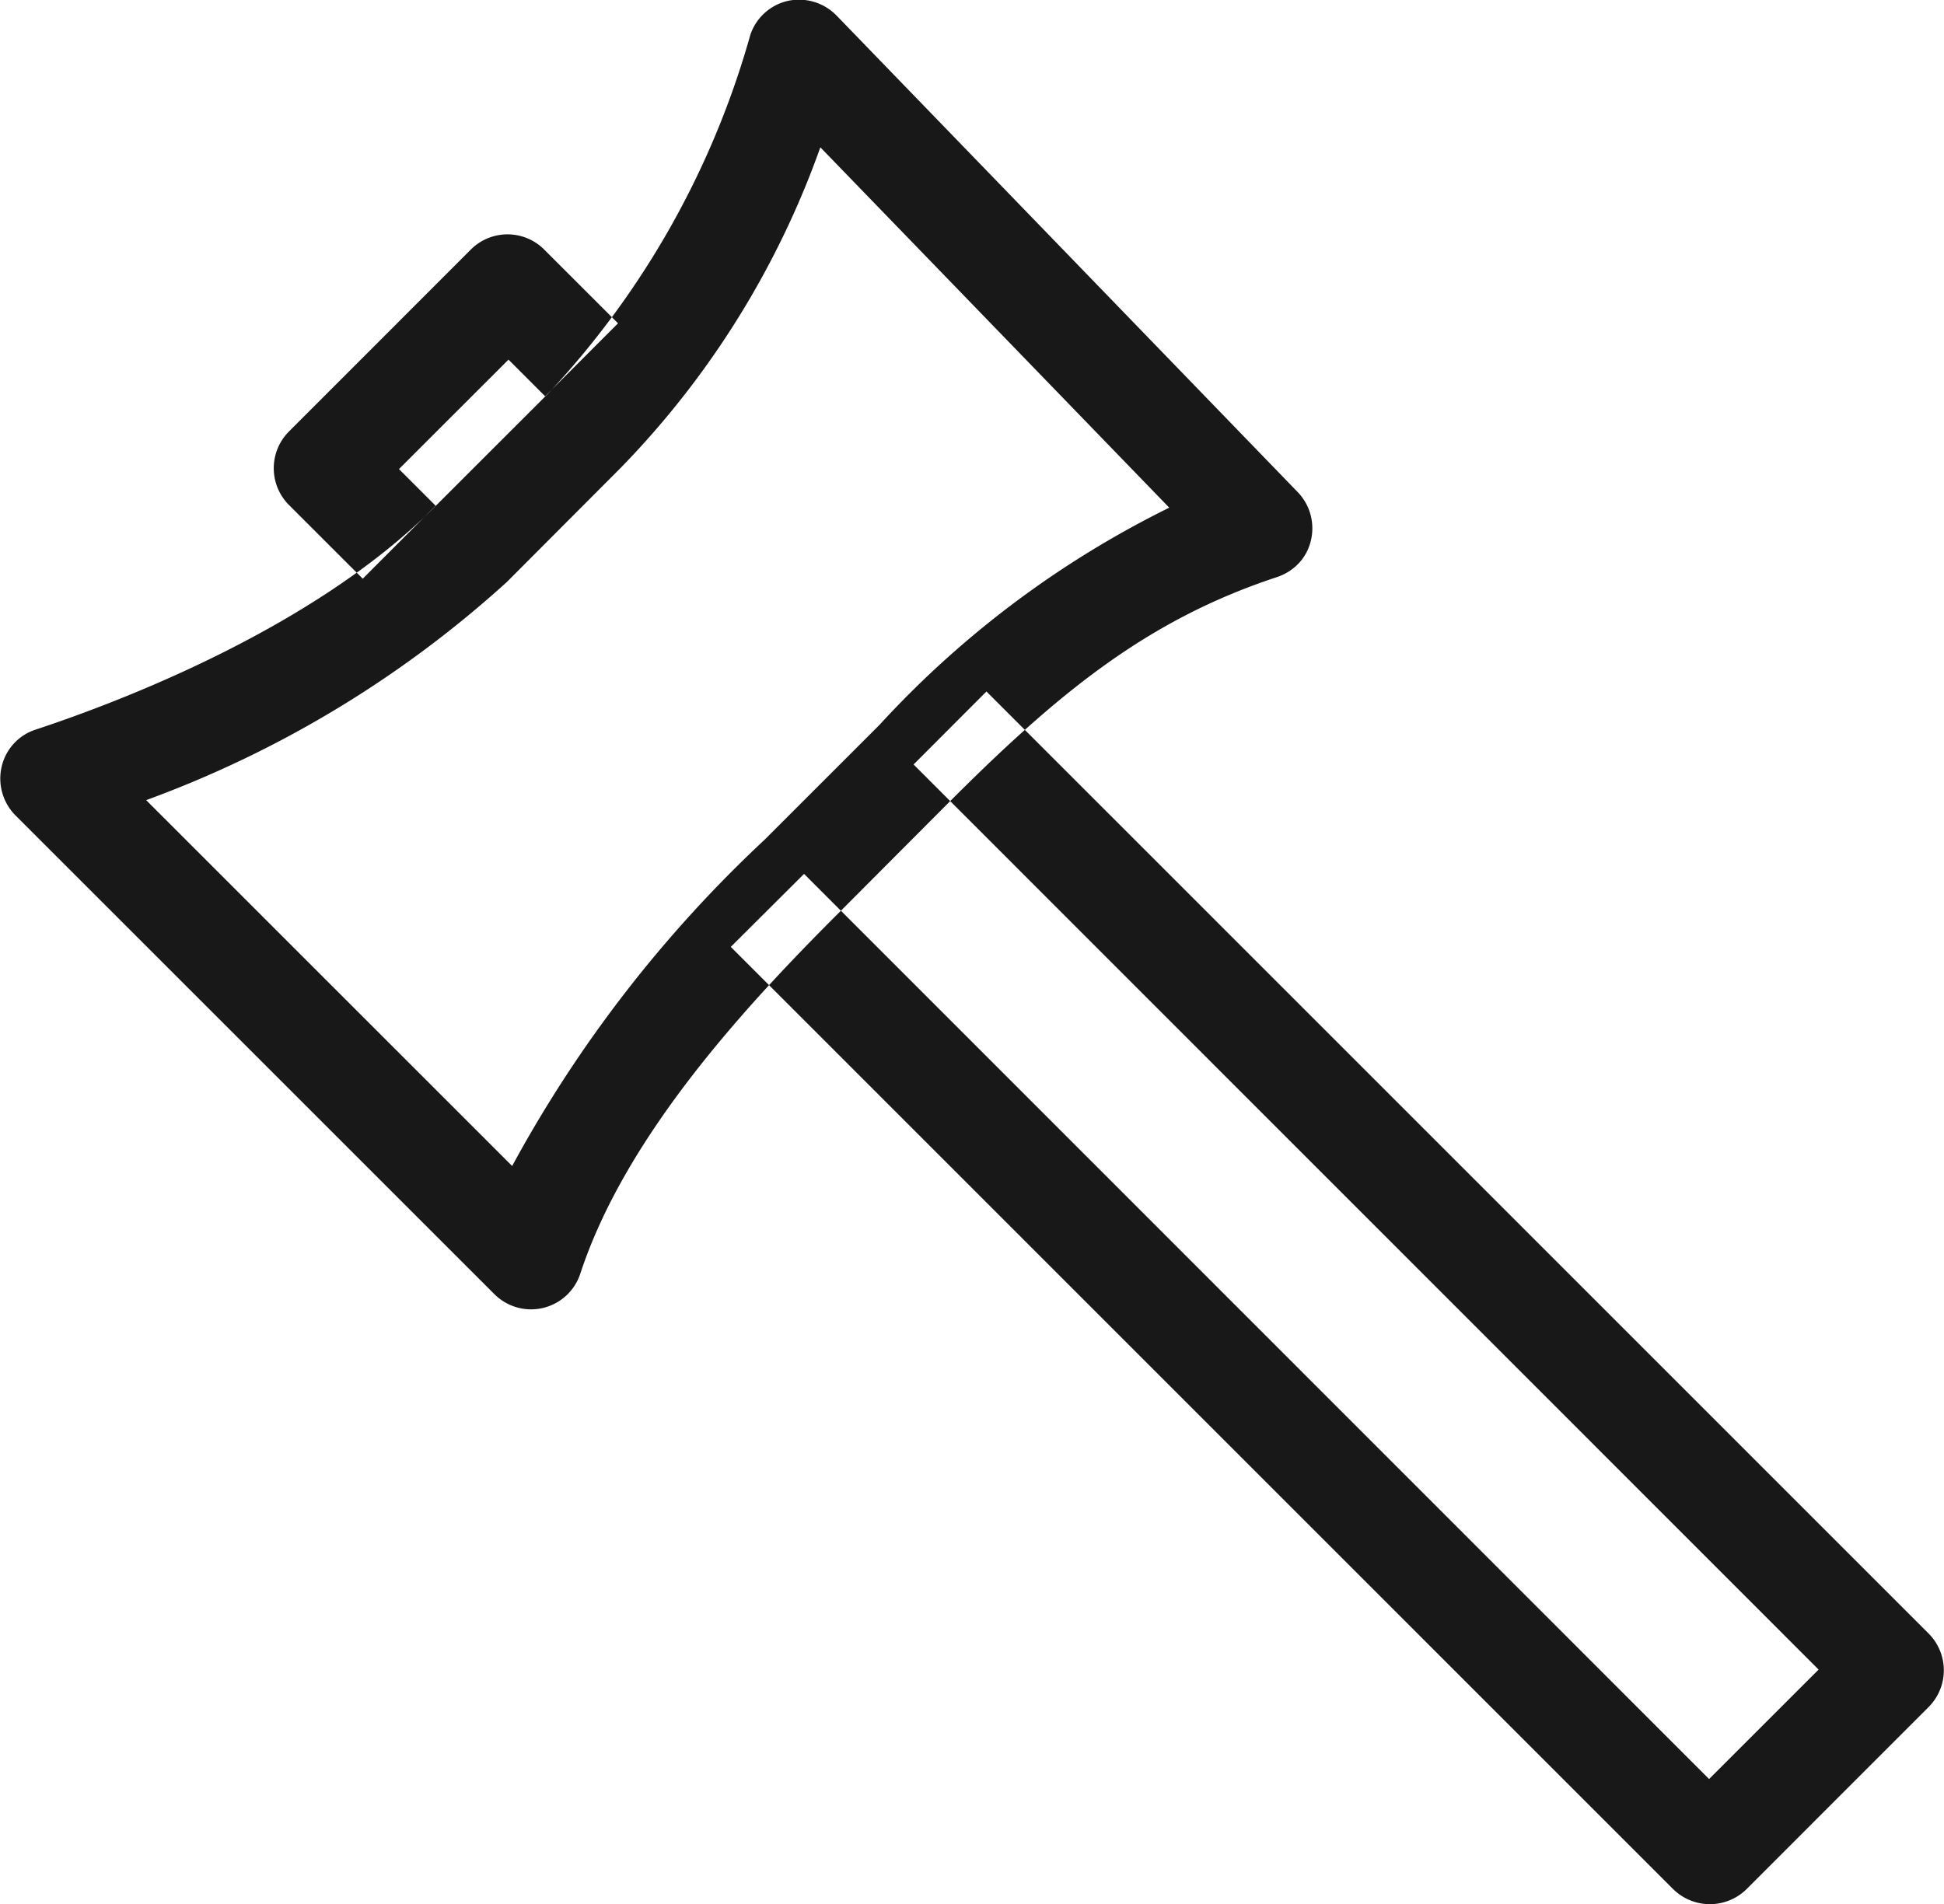 <svg xmlns="http://www.w3.org/2000/svg" width="47.75" height="46.781" viewBox="0 0 47.75 46.781">
  <defs>
    <style>
      .cls-1 {
        fill: #181818;
        fill-rule: evenodd;
      }
    </style>
  </defs>
  <path id="icon_service.svg" class="cls-1" d="M1343.96,24.995a1.3,1.3,0,0,1-.5.306c-3.14,1.035-5.3,2.781-7.97,5.444l-2.81,2.819c-2.38,2.375-5.25,5.53-6.34,8.863a1.273,1.273,0,0,1-2.11.488l-11.76-11.758a1.286,1.286,0,0,1-.34-1.194,1.253,1.253,0,0,1,.83-0.912c1.94-.639,6.78-2.449,9.77-5.436l2.82-2.818a21.308,21.308,0,0,0,4.97-8.815,1.269,1.269,0,0,1,.92-0.835,1.288,1.288,0,0,1,1.2.362l11.32,11.7a1.279,1.279,0,0,1,.33,1.19A1.217,1.217,0,0,1,1343.96,24.995Zm-28.28,5.787,8.99,8.988a31.545,31.545,0,0,1,6.2-8.015l2.82-2.819a24.138,24.138,0,0,1,7.12-5.339l-8.57-8.853a21.694,21.694,0,0,1-4.89,7.861l-2.81,2.818A26.941,26.941,0,0,1,1315.68,30.782Zm43.79,22.272-4.48,4.482a1.284,1.284,0,0,1-1.81-.008l-23.14-23.141,1.8-1.793,22.23,22.237,2.69-2.689-22.23-22.236,1.79-1.793,23.14,23.141A1.278,1.278,0,0,1,1359.47,53.054Zm-32.2-33.986-1.79,1.792-0.9-.9-2.69,2.689,0.9,0.9L1321,25.342l-1.81-1.809a1.278,1.278,0,0,1-.01-1.8l4.48-4.482a1.273,1.273,0,0,1,1.8.008Z" transform="translate(-1312.09 -11.125)"/>
</svg>
